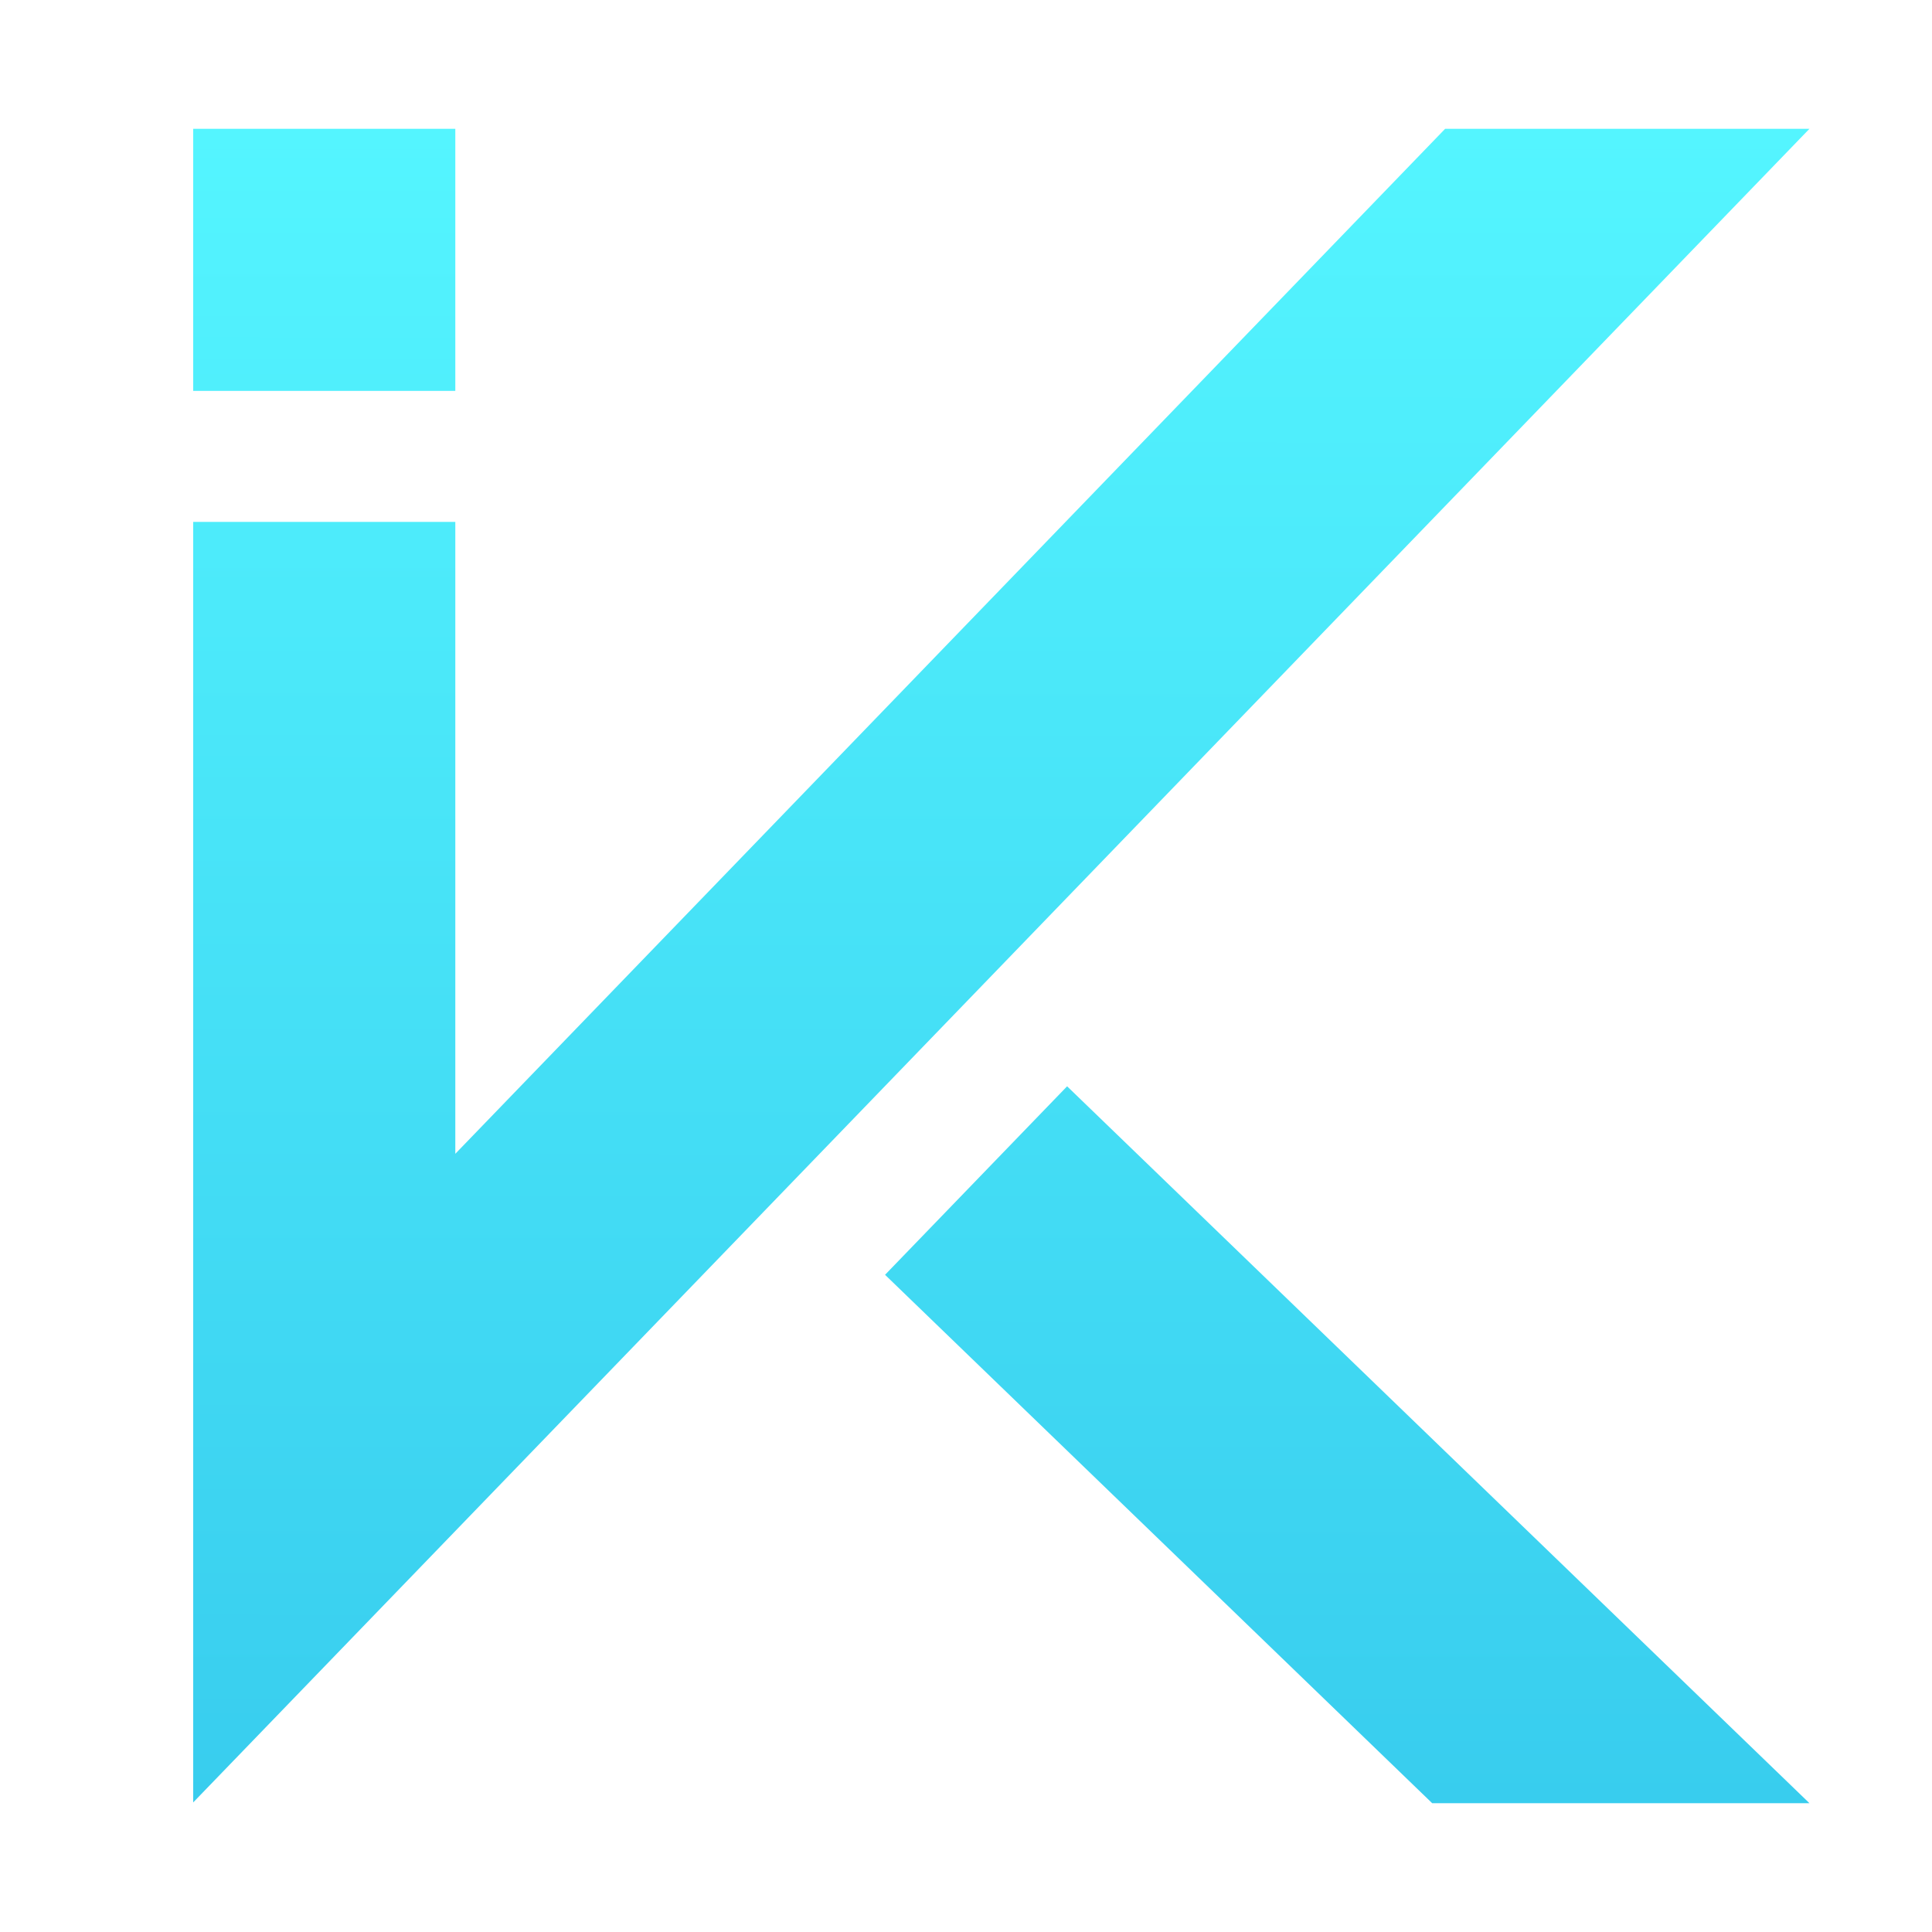 <svg width="30" height="30" viewBox="0 0 30 30" fill="none" xmlns="http://www.w3.org/2000/svg">
<path fill-rule="evenodd" clip-rule="evenodd" d="M3 2H7.07V6.07H3V2ZM28.097 2H22.44L7.07 17.916V8.104H3V25.751L3 25.751V27.988L28.097 2ZM16.57 16.868L28.097 28H22.239L13.743 19.795L16.57 16.868Z" fill="url(#paint0_linear_203_1965)"/>
<defs>
<linearGradient id="paint0_linear_203_1965" x1="21.403" y1="2" x2="21.393" y2="28" gradientUnits="userSpaceOnUse">
<stop stop-color="#54F5FF"/>
<stop offset="1" stop-color="#38CDEE"/>
</linearGradient>
</defs>
</svg>
